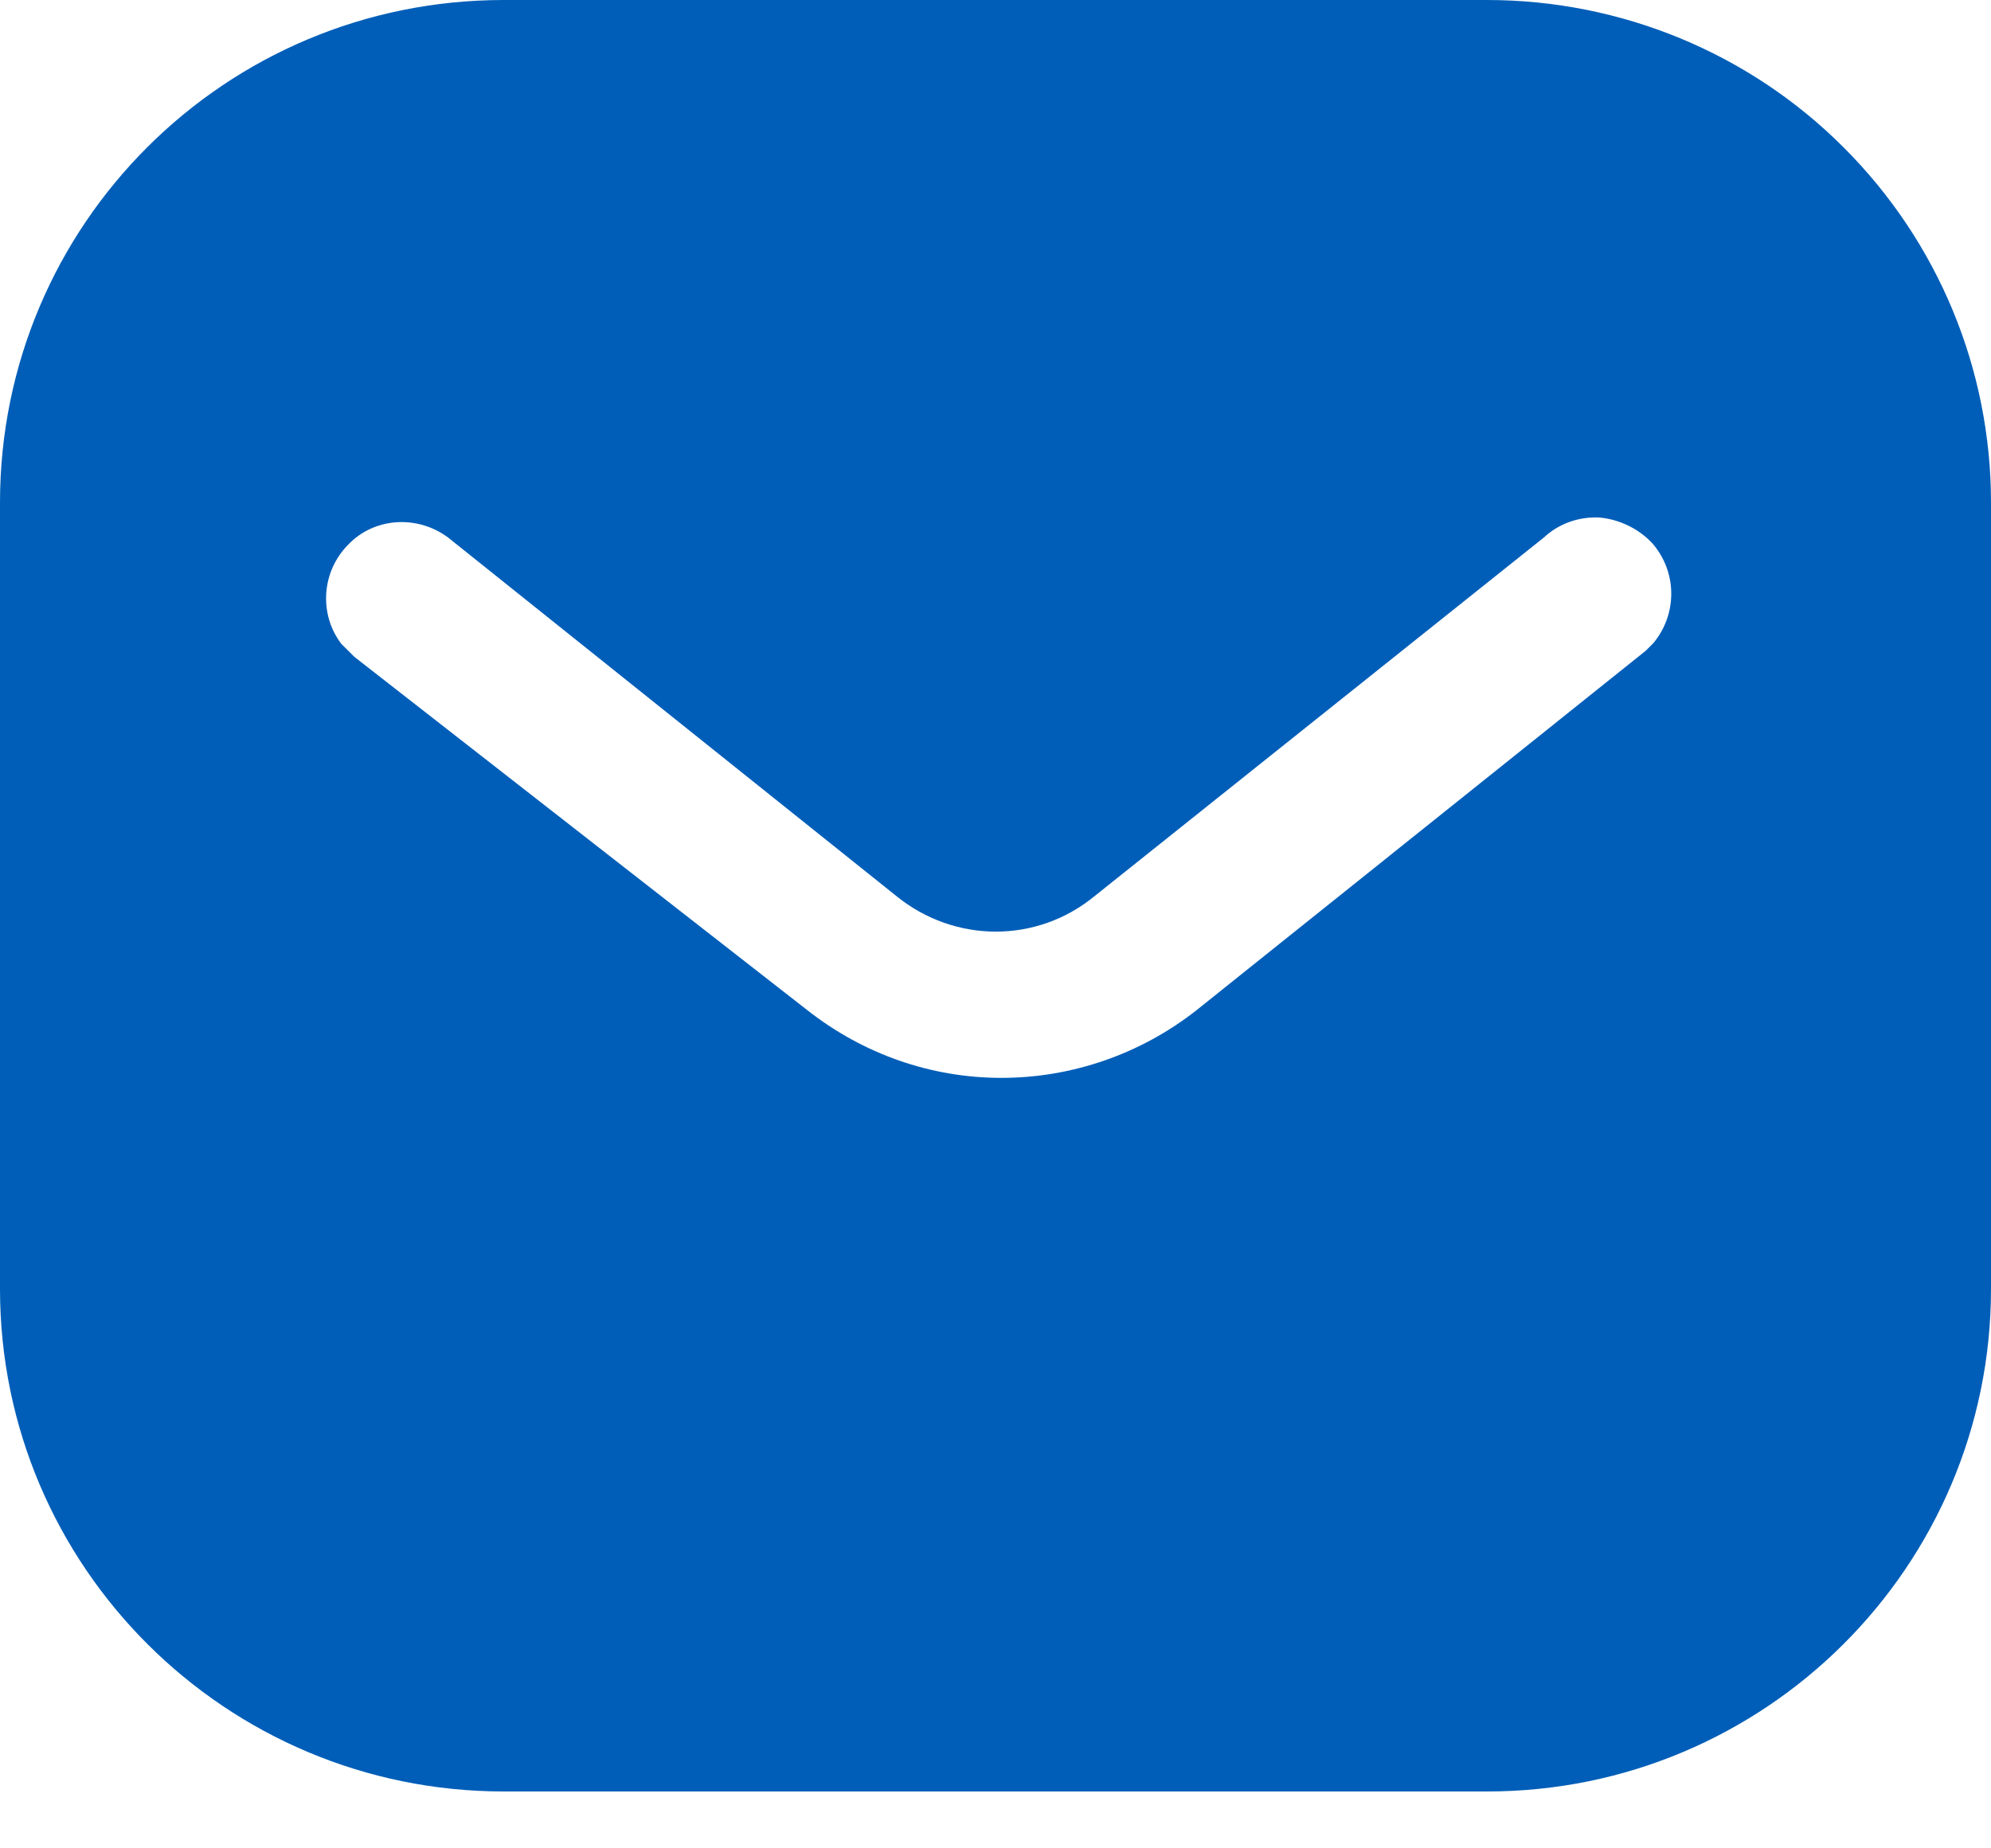 <svg width="28" height="26" viewBox="0 0 28 26" fill="none" xmlns="http://www.w3.org/2000/svg"><path d="M20.915 0C22.792 0 24.598 0.742 25.927 2.073C27.257 3.402 28 5.194 28 7.07V18.13C28 22.036 24.822 25.2 20.915 25.2H7.084C3.177 25.2 0 22.036 0 18.13V7.07C0 3.164 3.163 0 7.084 0H20.915ZM22.498 7.28C22.204 7.265 21.924 7.364 21.713 7.56L15.4 12.6C14.588 13.273 13.425 13.273 12.6 12.6L6.3 7.56C5.865 7.238 5.263 7.28 4.9 7.658C4.522 8.036 4.48 8.638 4.801 9.058L4.984 9.24L11.354 14.21C12.138 14.826 13.089 15.162 14.084 15.162C15.077 15.162 16.044 14.826 16.827 14.21L23.142 9.156L23.254 9.044C23.589 8.638 23.589 8.05 23.239 7.644C23.044 7.435 22.777 7.308 22.498 7.28Z" fill="#005EB8"></path></svg>